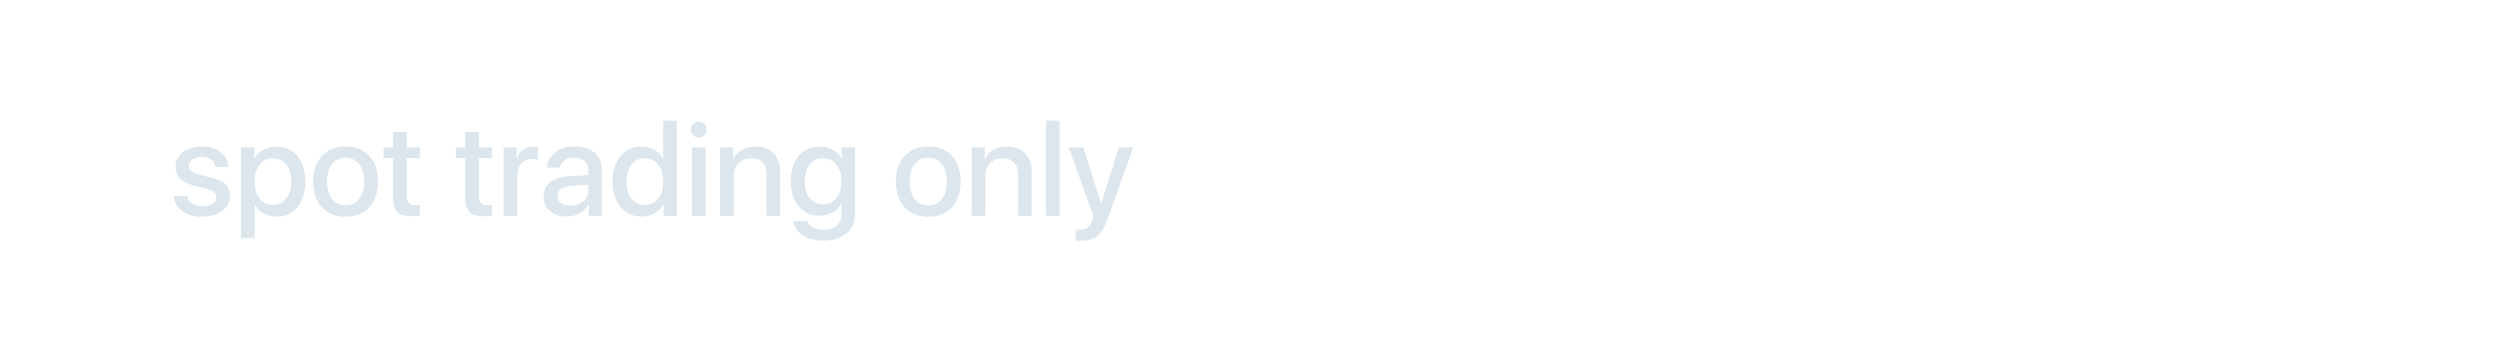 <?xml version="1.0" encoding="UTF-8"?> <svg xmlns="http://www.w3.org/2000/svg" width="262" height="36" viewBox="0 0 262 36" fill="none"><g filter="url(#filter0_b_136_7)"><path d="M0 18C0 8.059 8.059 0 18 0H122C131.941 0 140 8.059 140 18V18C140 27.941 131.941 36 122 36H18C8.059 36 0 27.941 0 18V18Z" fill="white" fill-opacity="0.05"></path><path d="M18 0.423H122C131.707 0.423 139.577 8.293 139.577 18C139.577 27.707 131.707 35.577 122 35.577H18C8.293 35.577 0.423 27.707 0.423 18C0.423 8.293 8.293 0.423 18 0.423Z" stroke="url(#paint0_linear_136_7)" stroke-opacity="0.4" stroke-width="0.847"></path></g><path d="M18.4 17.481C18.4 16.85 18.658 16.339 19.174 15.946C19.69 15.549 20.36 15.351 21.185 15.351C21.97 15.351 22.619 15.551 23.13 15.953C23.646 16.35 23.913 16.861 23.931 17.488H22.581C22.55 17.17 22.407 16.919 22.151 16.733C21.895 16.548 21.562 16.456 21.152 16.456C20.746 16.456 20.418 16.544 20.166 16.72C19.919 16.892 19.796 17.119 19.796 17.402C19.796 17.834 20.169 18.14 20.914 18.321L22.105 18.606C22.828 18.782 23.34 19.016 23.64 19.307C23.94 19.598 24.09 20.008 24.09 20.538C24.09 21.177 23.814 21.7 23.263 22.106C22.711 22.507 22.001 22.708 21.132 22.708C20.299 22.708 19.615 22.512 19.081 22.119C18.552 21.722 18.261 21.197 18.208 20.544H19.624C19.681 20.888 19.844 21.153 20.113 21.338C20.387 21.519 20.751 21.61 21.205 21.61C21.651 21.61 22.003 21.523 22.264 21.352C22.528 21.18 22.661 20.948 22.661 20.657C22.661 20.427 22.581 20.247 22.422 20.114C22.268 19.982 22.001 19.867 21.622 19.77L20.338 19.453C19.046 19.135 18.4 18.478 18.4 17.481ZM28.959 15.364C29.877 15.364 30.611 15.697 31.162 16.363C31.718 17.029 31.996 17.918 31.996 19.029C31.996 20.136 31.72 21.025 31.169 21.696C30.622 22.362 29.896 22.695 28.992 22.695C28.476 22.695 28.022 22.587 27.629 22.37C27.237 22.15 26.932 21.841 26.716 21.444H26.69V24.971H25.254V15.437H26.637V16.628H26.67C26.873 16.239 27.179 15.933 27.59 15.708C28.004 15.479 28.461 15.364 28.959 15.364ZM28.595 21.477C29.177 21.477 29.645 21.255 29.998 20.809C30.351 20.363 30.527 19.77 30.527 19.029C30.527 18.288 30.351 17.695 29.998 17.25C29.645 16.804 29.177 16.581 28.595 16.581C28.026 16.581 27.565 16.806 27.212 17.256C26.86 17.706 26.681 18.297 26.677 19.029C26.681 19.766 26.857 20.359 27.206 20.809C27.559 21.255 28.022 21.477 28.595 21.477ZM38.692 21.715C38.083 22.377 37.258 22.708 36.217 22.708C35.176 22.708 34.349 22.377 33.736 21.715C33.123 21.054 32.816 20.158 32.816 19.029C32.816 17.904 33.123 17.009 33.736 16.343C34.354 15.677 35.181 15.344 36.217 15.344C37.254 15.344 38.078 15.677 38.692 16.343C39.305 17.005 39.611 17.9 39.611 19.029C39.611 20.158 39.305 21.054 38.692 21.715ZM34.788 20.862C35.132 21.299 35.608 21.517 36.217 21.517C36.826 21.517 37.3 21.299 37.64 20.862C37.984 20.425 38.156 19.814 38.156 19.029C38.156 18.244 37.984 17.633 37.64 17.197C37.3 16.756 36.826 16.535 36.217 16.535C35.608 16.535 35.132 16.756 34.788 17.197C34.444 17.638 34.272 18.248 34.272 19.029C34.272 19.81 34.444 20.421 34.788 20.862ZM41.193 13.822H42.622V15.437H43.998V16.568H42.622V20.584C42.622 20.897 42.692 21.129 42.833 21.279C42.979 21.424 43.202 21.497 43.502 21.497C43.674 21.497 43.837 21.486 43.991 21.464V22.595C43.797 22.644 43.528 22.668 43.184 22.668C42.465 22.668 41.953 22.52 41.649 22.225C41.345 21.925 41.193 21.427 41.193 20.73V16.568H40.2V15.437H41.193V13.822ZM48.761 13.822H50.191V15.437H51.567V16.568H50.191V20.584C50.191 20.897 50.261 21.129 50.402 21.279C50.548 21.424 50.771 21.497 51.071 21.497C51.243 21.497 51.406 21.486 51.56 21.464V22.595C51.366 22.644 51.097 22.668 50.753 22.668C50.034 22.668 49.522 22.52 49.218 22.225C48.914 21.925 48.761 21.427 48.761 20.73V16.568H47.769V15.437H48.761V13.822ZM52.778 22.622V15.437H54.147V16.647H54.174C54.284 16.246 54.493 15.933 54.802 15.708C55.115 15.479 55.484 15.364 55.907 15.364C56.105 15.364 56.264 15.382 56.383 15.417V16.76C56.225 16.698 56.015 16.667 55.755 16.667C55.283 16.667 54.908 16.819 54.63 17.124C54.352 17.424 54.213 17.827 54.213 18.334V22.622H52.778ZM59.784 21.55C60.318 21.55 60.763 21.398 61.121 21.093C61.478 20.785 61.657 20.394 61.657 19.922V19.36L59.91 19.479C58.917 19.541 58.421 19.894 58.421 20.538C58.421 20.846 58.545 21.093 58.792 21.279C59.039 21.46 59.37 21.55 59.784 21.55ZM59.4 22.695C58.681 22.695 58.097 22.5 57.647 22.112C57.197 21.72 56.972 21.204 56.972 20.564C56.972 19.938 57.206 19.446 57.673 19.089C58.145 18.732 58.827 18.524 59.718 18.467L61.657 18.354V17.799C61.657 17.388 61.524 17.075 61.26 16.859C60.999 16.639 60.629 16.528 60.148 16.528C59.76 16.528 59.431 16.621 59.162 16.806C58.898 16.991 58.734 17.241 58.673 17.554H57.33C57.352 16.919 57.632 16.392 58.17 15.973C58.708 15.553 59.38 15.344 60.188 15.344C61.065 15.344 61.765 15.558 62.285 15.986C62.81 16.414 63.072 16.983 63.072 17.693V22.622H61.703V21.424H61.67C61.471 21.812 61.167 22.121 60.757 22.351C60.346 22.58 59.894 22.695 59.4 22.695ZM67.221 22.695C66.317 22.695 65.584 22.359 65.024 21.689C64.468 21.018 64.191 20.13 64.191 19.023C64.191 17.924 64.468 17.04 65.024 16.369C65.584 15.699 66.312 15.364 67.207 15.364C67.719 15.364 68.171 15.476 68.564 15.701C68.961 15.922 69.263 16.231 69.47 16.628H69.503V12.645H70.932V22.622H69.543V21.404H69.516C69.305 21.815 68.998 22.132 68.597 22.357C68.2 22.582 67.741 22.695 67.221 22.695ZM67.585 16.581C67.007 16.581 66.541 16.804 66.189 17.25C65.836 17.695 65.659 18.288 65.659 19.029C65.659 19.775 65.834 20.37 66.182 20.816C66.535 21.257 67.002 21.477 67.585 21.477C68.162 21.477 68.628 21.252 68.981 20.802C69.334 20.352 69.51 19.761 69.51 19.029C69.51 18.297 69.331 17.706 68.974 17.256C68.621 16.806 68.158 16.581 67.585 16.581ZM72.507 22.622V15.437H73.943V22.622H72.507ZM73.824 14.173C73.66 14.332 73.462 14.411 73.228 14.411C72.995 14.411 72.796 14.332 72.633 14.173C72.47 14.01 72.388 13.813 72.388 13.584C72.388 13.35 72.47 13.154 72.633 12.995C72.796 12.836 72.995 12.757 73.228 12.757C73.462 12.757 73.66 12.836 73.824 12.995C73.987 13.154 74.069 13.35 74.069 13.584C74.069 13.813 73.987 14.01 73.824 14.173ZM75.471 22.622V15.437H76.841V16.647H76.867C77.313 15.787 78.091 15.357 79.203 15.357C79.997 15.357 80.621 15.595 81.075 16.072C81.534 16.544 81.763 17.192 81.763 18.017V22.622H80.327V18.288C80.327 17.741 80.189 17.322 79.911 17.031C79.633 16.736 79.231 16.588 78.707 16.588C78.164 16.588 77.727 16.762 77.397 17.11C77.07 17.455 76.907 17.909 76.907 18.474V22.622H75.471ZM86.249 21.411C86.831 21.411 87.299 21.193 87.652 20.756C88.009 20.315 88.188 19.733 88.188 19.009C88.188 18.282 88.009 17.695 87.652 17.25C87.299 16.804 86.831 16.581 86.249 16.581C85.671 16.581 85.208 16.802 84.859 17.243C84.516 17.684 84.344 18.273 84.344 19.009C84.344 19.742 84.516 20.326 84.859 20.763C85.208 21.195 85.671 21.411 86.249 21.411ZM86.256 25.209C85.391 25.209 84.677 25.023 84.112 24.653C83.547 24.282 83.23 23.791 83.159 23.178H84.608C84.688 23.456 84.882 23.676 85.19 23.839C85.499 24.002 85.874 24.084 86.315 24.084C86.884 24.084 87.338 23.945 87.678 23.667C88.018 23.389 88.188 23.017 88.188 22.549V21.365H88.154C87.947 21.753 87.641 22.057 87.235 22.278C86.833 22.494 86.379 22.602 85.872 22.602C84.972 22.602 84.246 22.276 83.695 21.623C83.148 20.966 82.875 20.092 82.875 19.003C82.875 17.896 83.148 17.014 83.695 16.356C84.246 15.695 84.983 15.364 85.905 15.364C86.412 15.364 86.867 15.476 87.268 15.701C87.669 15.922 87.98 16.231 88.201 16.628H88.227V15.437H89.617V22.437C89.617 23.292 89.314 23.967 88.71 24.461C88.11 24.96 87.292 25.209 86.256 25.209ZM99.759 21.715C99.15 22.377 98.326 22.708 97.285 22.708C96.244 22.708 95.417 22.377 94.804 21.715C94.191 21.054 93.884 20.158 93.884 19.029C93.884 17.904 94.191 17.009 94.804 16.343C95.421 15.677 96.248 15.344 97.285 15.344C98.321 15.344 99.146 15.677 99.759 16.343C100.372 17.005 100.679 17.9 100.679 19.029C100.679 20.158 100.372 21.054 99.759 21.715ZM95.856 20.862C96.2 21.299 96.676 21.517 97.285 21.517C97.894 21.517 98.368 21.299 98.707 20.862C99.051 20.425 99.223 19.814 99.223 19.029C99.223 18.244 99.051 17.633 98.707 17.197C98.368 16.756 97.894 16.535 97.285 16.535C96.676 16.535 96.2 16.756 95.856 17.197C95.512 17.638 95.34 18.248 95.34 19.029C95.34 19.81 95.512 20.421 95.856 20.862ZM101.83 22.622V15.437H103.2V16.647H103.226C103.672 15.787 104.45 15.357 105.562 15.357C106.356 15.357 106.98 15.595 107.434 16.072C107.893 16.544 108.122 17.192 108.122 18.017V22.622H106.686V18.288C106.686 17.741 106.547 17.322 106.27 17.031C105.992 16.736 105.59 16.588 105.065 16.588C104.523 16.588 104.086 16.762 103.755 17.11C103.429 17.455 103.266 17.909 103.266 18.474V22.622H101.83ZM109.617 22.622V12.645H111.053V22.622H109.617ZM113.309 25.235C113.071 25.235 112.877 25.222 112.727 25.195V24.031C112.815 24.053 112.967 24.064 113.184 24.064C113.528 24.064 113.799 23.983 113.997 23.819C114.2 23.661 114.363 23.392 114.487 23.012L114.599 22.642L111.993 15.437H113.534L115.38 21.312H115.413L117.259 15.437H118.768L116.075 22.953C115.766 23.813 115.411 24.408 115.01 24.739C114.613 25.07 114.046 25.235 113.309 25.235Z" fill="#DAE3EB" fill-opacity="0.9"></path><defs><filter id="filter0_b_136_7" x="-100" y="-100" width="340" height="236" filterUnits="userSpaceOnUse" color-interpolation-filters="sRGB"><feFlood flood-opacity="0" result="BackgroundImageFix"></feFlood><feGaussianBlur in="BackgroundImageFix" stdDeviation="50"></feGaussianBlur><feComposite in2="SourceAlpha" operator="in" result="effect1_backgroundBlur_136_7"></feComposite><feBlend mode="normal" in="SourceGraphic" in2="effect1_backgroundBlur_136_7" result="shape"></feBlend></filter><linearGradient id="paint0_linear_136_7" x1="-4.28443e-06" y1="55.588" x2="16.661" y2="-43.691" gradientUnits="userSpaceOnUse"><stop offset="0.23" stop-color="white" stop-opacity="0.4"></stop><stop offset="0.488" stop-color="white" stop-opacity="0"></stop><stop offset="1" stop-color="white"></stop></linearGradient></defs></svg> 